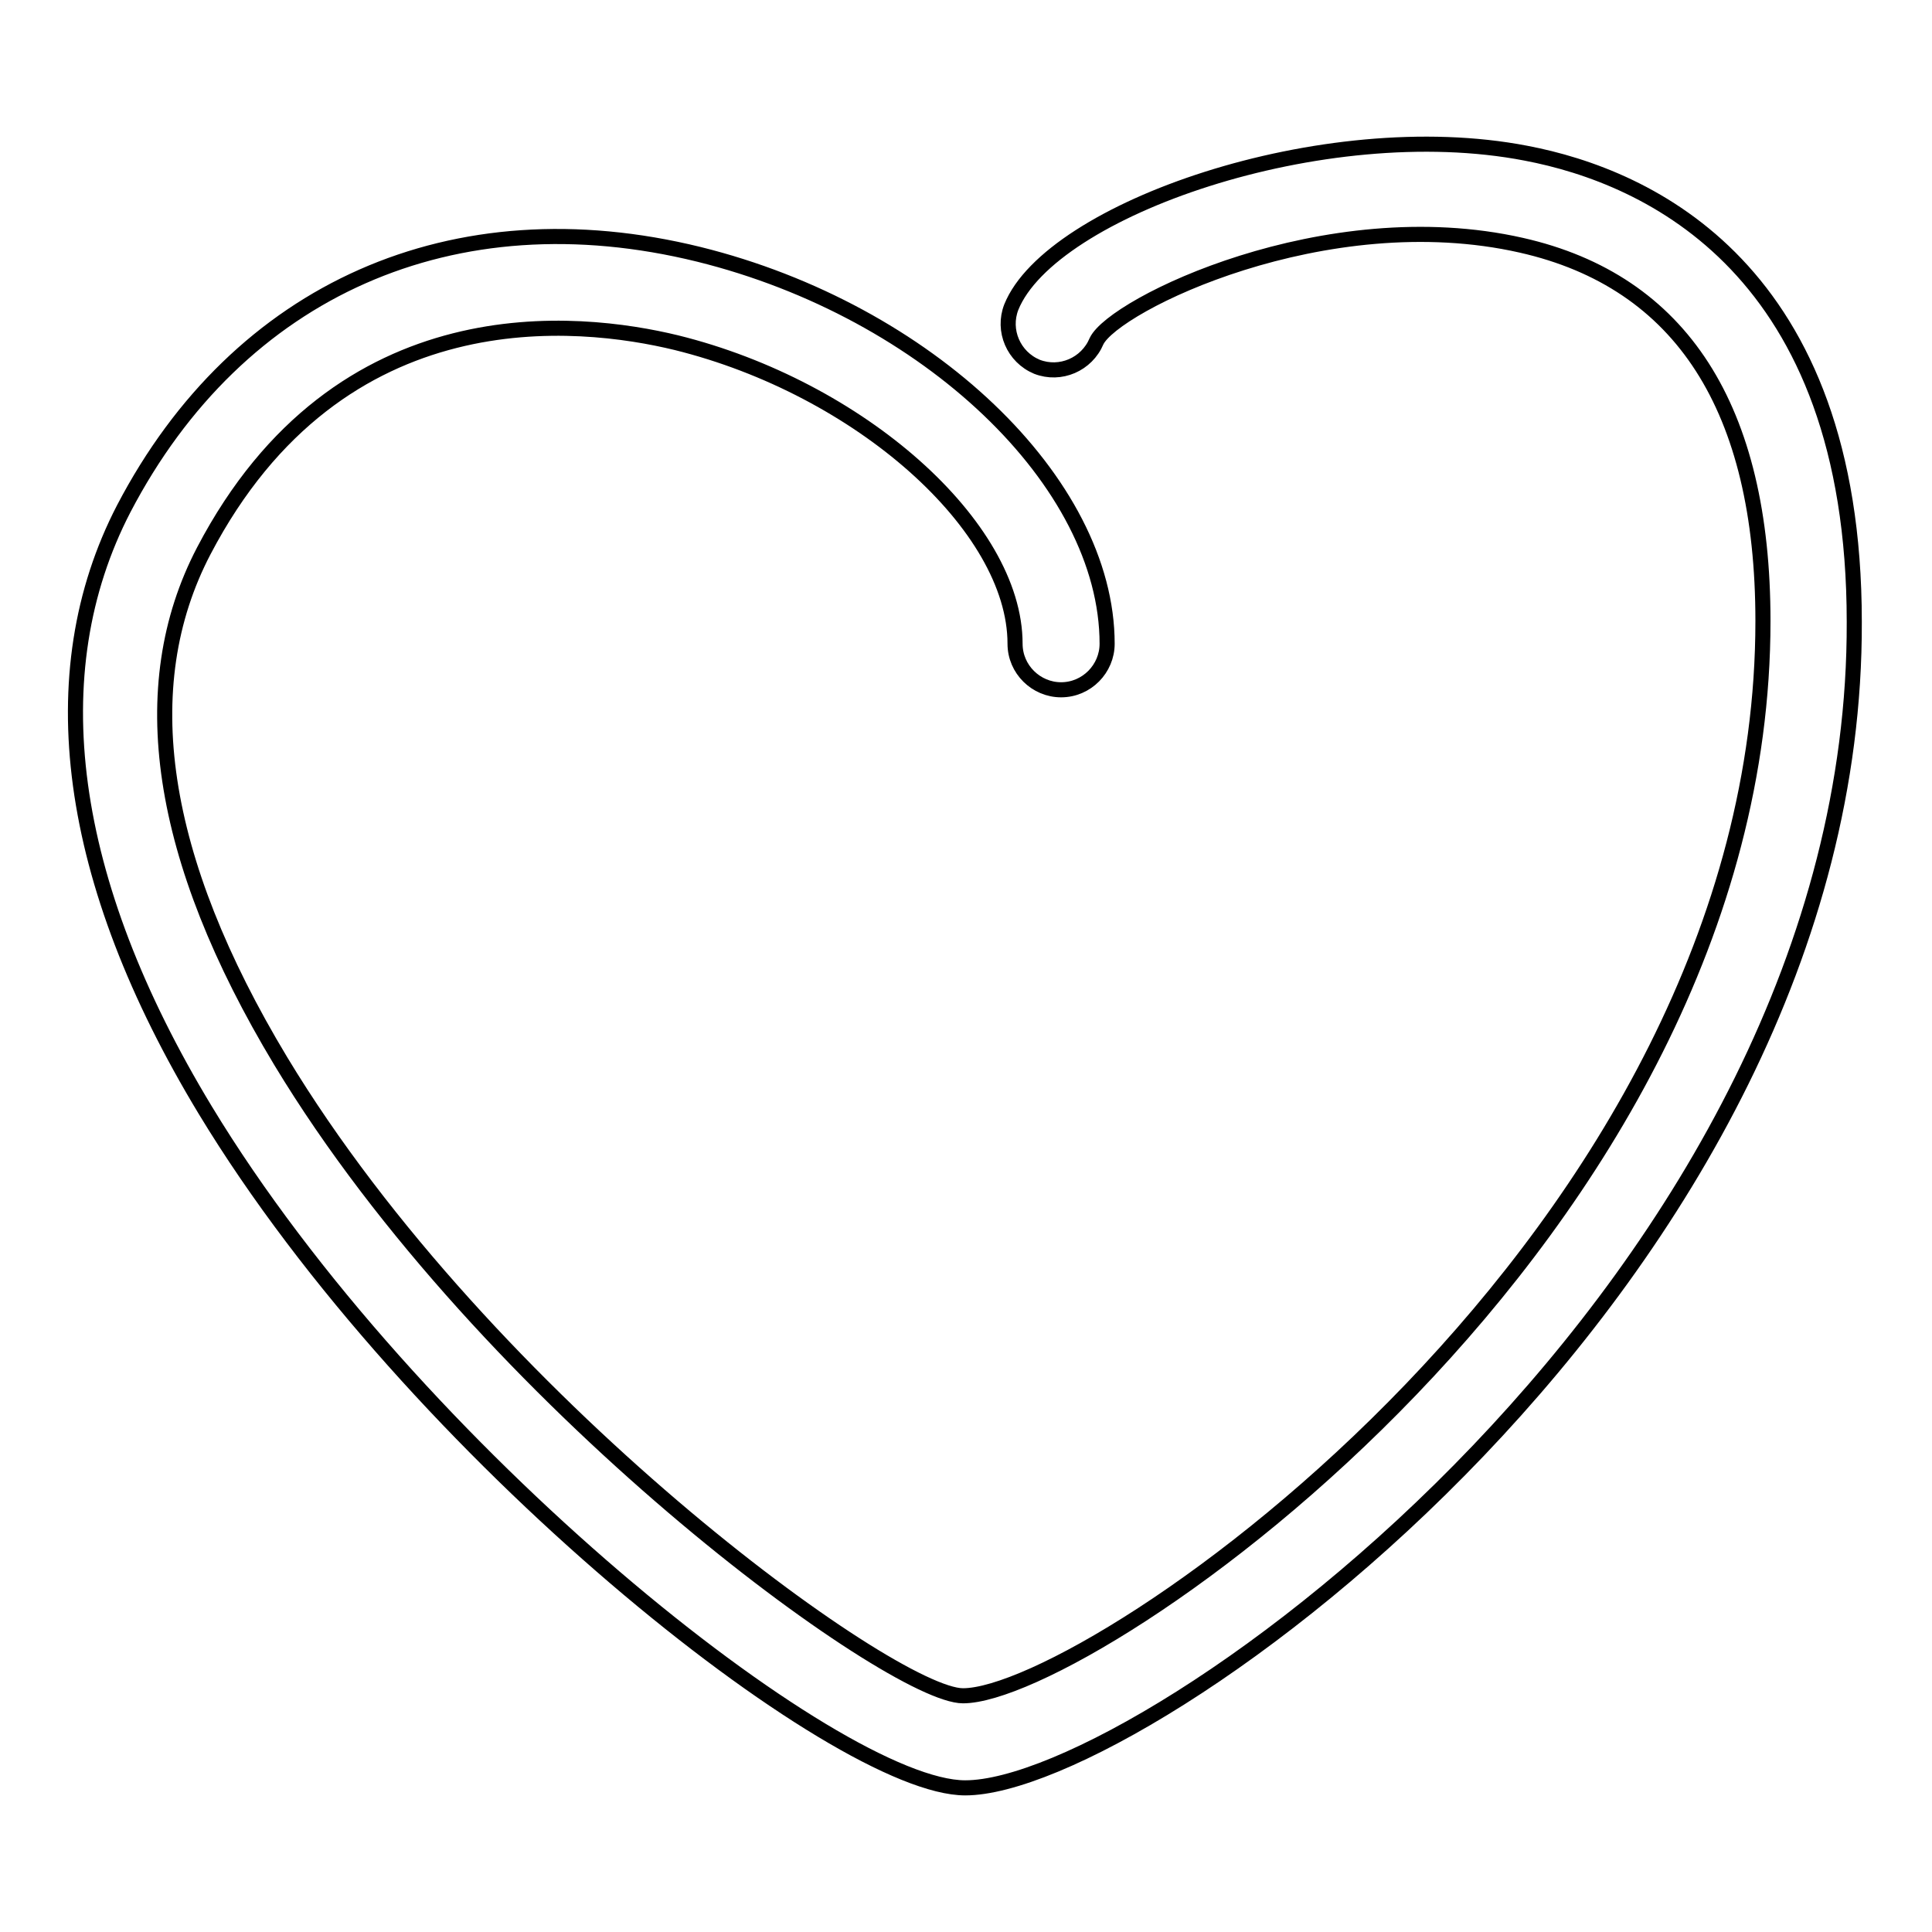 <?xml version="1.0" encoding="utf-8"?>
<!-- Svg Vector Icons : http://www.onlinewebfonts.com/icon -->
<!DOCTYPE svg PUBLIC "-//W3C//DTD SVG 1.1//EN" "http://www.w3.org/Graphics/SVG/1.1/DTD/svg11.dtd">
<svg version="1.1" xmlns="http://www.w3.org/2000/svg" xmlns:xlink="http://www.w3.org/1999/xlink" x="0px" y="0px" viewBox="0 0 256 256" enable-background="new 0 0 256 256" xml:space="preserve">
<g><g><path stroke-width="2" fill-opacity="0" stroke="#000000"  d="M127.9,236.9c-17,0-73.2-44.4-100.7-89.8C8.8,116.7,5.1,89.2,16.4,67.4c15.2-29.1,43.7-41.7,76.2-33.7c30.3,7.5,54.1,30.2,54.1,51.6c0,3.3-2.7,6.1-6.1,6.1c-3.3,0-6.1-2.7-6.1-6.1c0-15.6-20.6-33.9-44.9-39.9c-12.8-3.1-44.6-6.8-62.6,27.6c-9.4,18-6,40.7,10.2,67.6c27.3,45.2,81,84.1,90.4,84.1c17,0,106-60.8,106-142.4c0-28.2-10.8-45-32-49.8c-26-5.9-54,7.9-56.3,12.7c-1.3,3.1-4.8,4.6-7.9,3.4c-3.1-1.3-4.6-4.8-3.4-7.9c5.2-12.9,41.3-25.6,68.2-20.4c16.3,3.1,43.5,15.4,43.5,62.1C246,169.3,151.8,236.9,127.9,236.9L127.9,236.9z"/></g></g>
</svg>